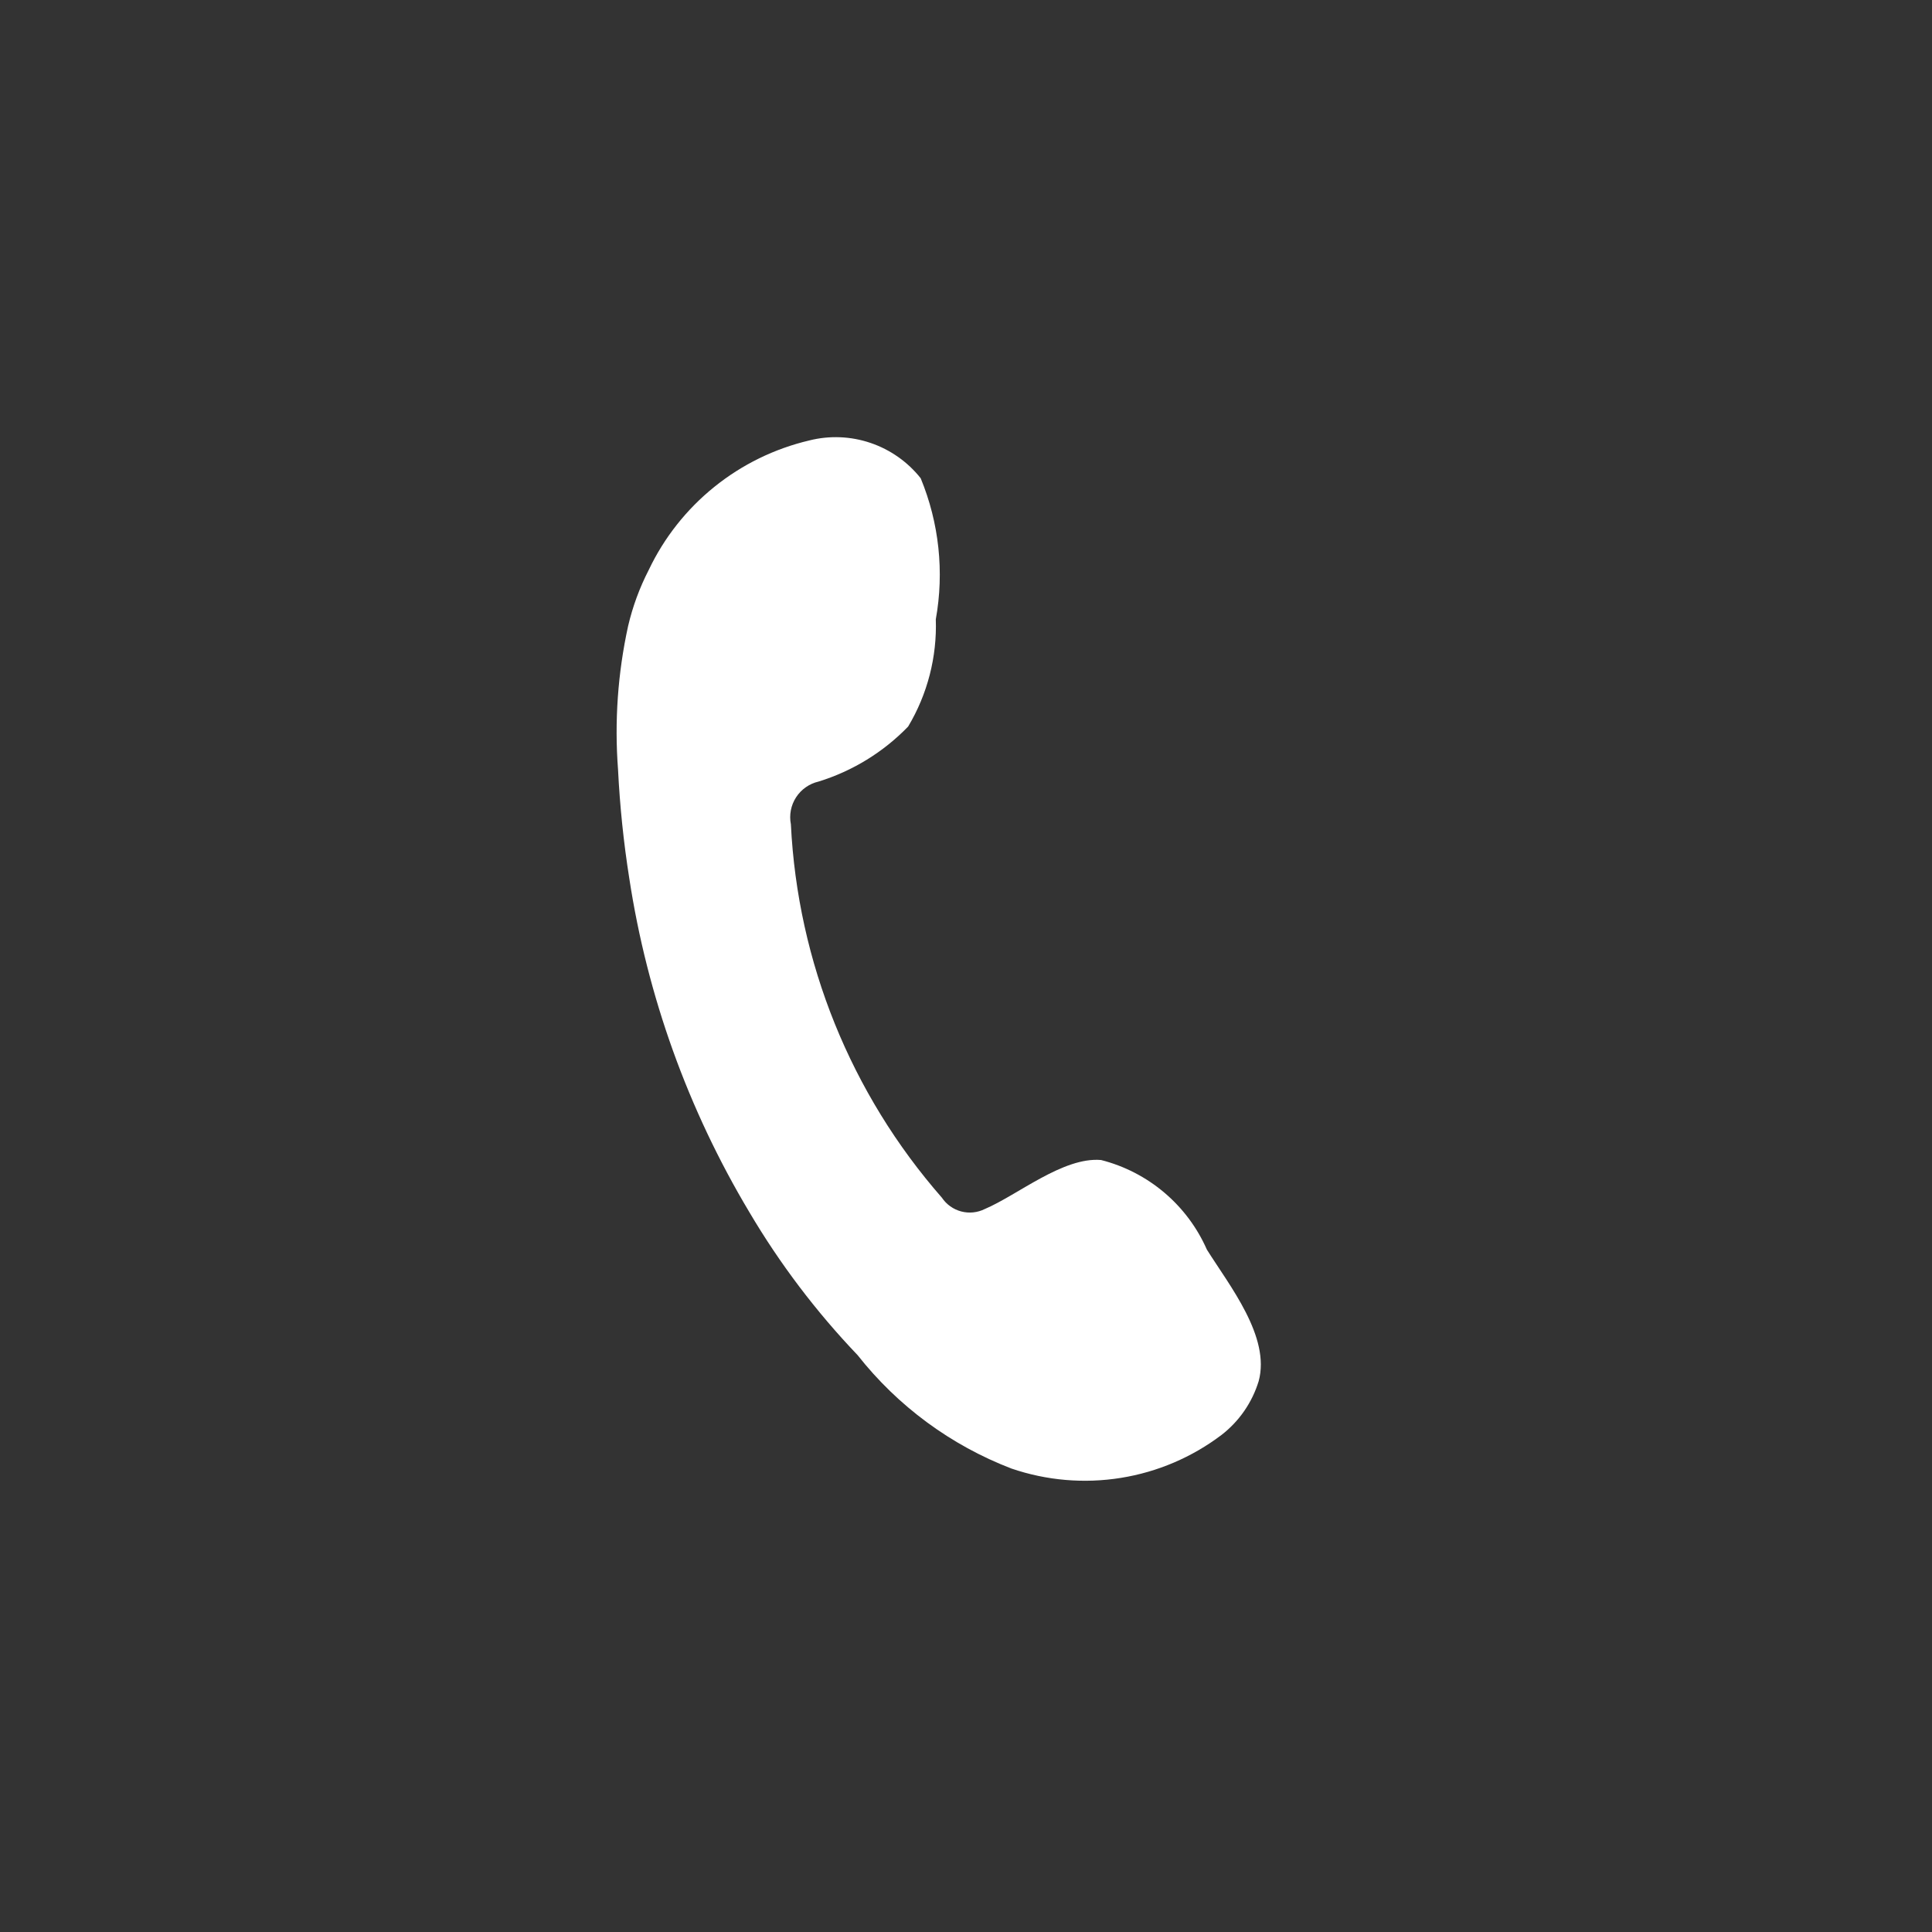 <?xml version="1.0" encoding="UTF-8"?> <svg xmlns="http://www.w3.org/2000/svg" width="92" height="92" viewBox="0 0 92 92" fill="none"><rect x="0" y="0" width="92" height="92" fill="#333333" stroke="none"/> <path fill-rule="evenodd" clip-rule="evenodd" d="M57.472 59.508C57.011 58.461 56.319 57.532 55.445 56.792C54.572 56.053 53.542 55.521 52.432 55.239C50.627 55.082 48.459 56.909 46.894 57.573C46.547 57.746 46.148 57.787 45.772 57.688C45.396 57.589 45.069 57.356 44.852 57.033C40.517 52.082 37.983 45.816 37.661 39.253C37.574 38.808 37.662 38.348 37.908 37.968C38.154 37.588 38.539 37.319 38.98 37.217C40.6 36.716 42.067 35.815 43.245 34.597C44.165 33.057 44.623 31.285 44.562 29.491C44.969 27.231 44.719 24.901 43.843 22.775C43.226 21.996 42.396 21.412 41.455 21.092C40.514 20.772 39.5 20.731 38.537 20.974C36.882 21.364 35.335 22.12 34.013 23.187C32.69 24.253 31.624 25.603 30.894 27.137C30.458 27.984 30.127 28.882 29.91 29.811C29.418 32.056 29.256 34.362 29.431 36.656C29.517 38.388 29.695 40.114 29.966 41.827C30.823 47.438 32.762 52.832 35.676 57.709C37.13 60.173 38.863 62.462 40.84 64.532C42.75 66.958 45.281 68.824 48.165 69.931C49.839 70.503 51.627 70.656 53.372 70.376C55.117 70.097 56.765 69.393 58.172 68.327C59.011 67.677 59.627 66.783 59.937 65.769C60.509 63.663 58.552 61.227 57.472 59.508Z" fill="white"></path> </svg> 